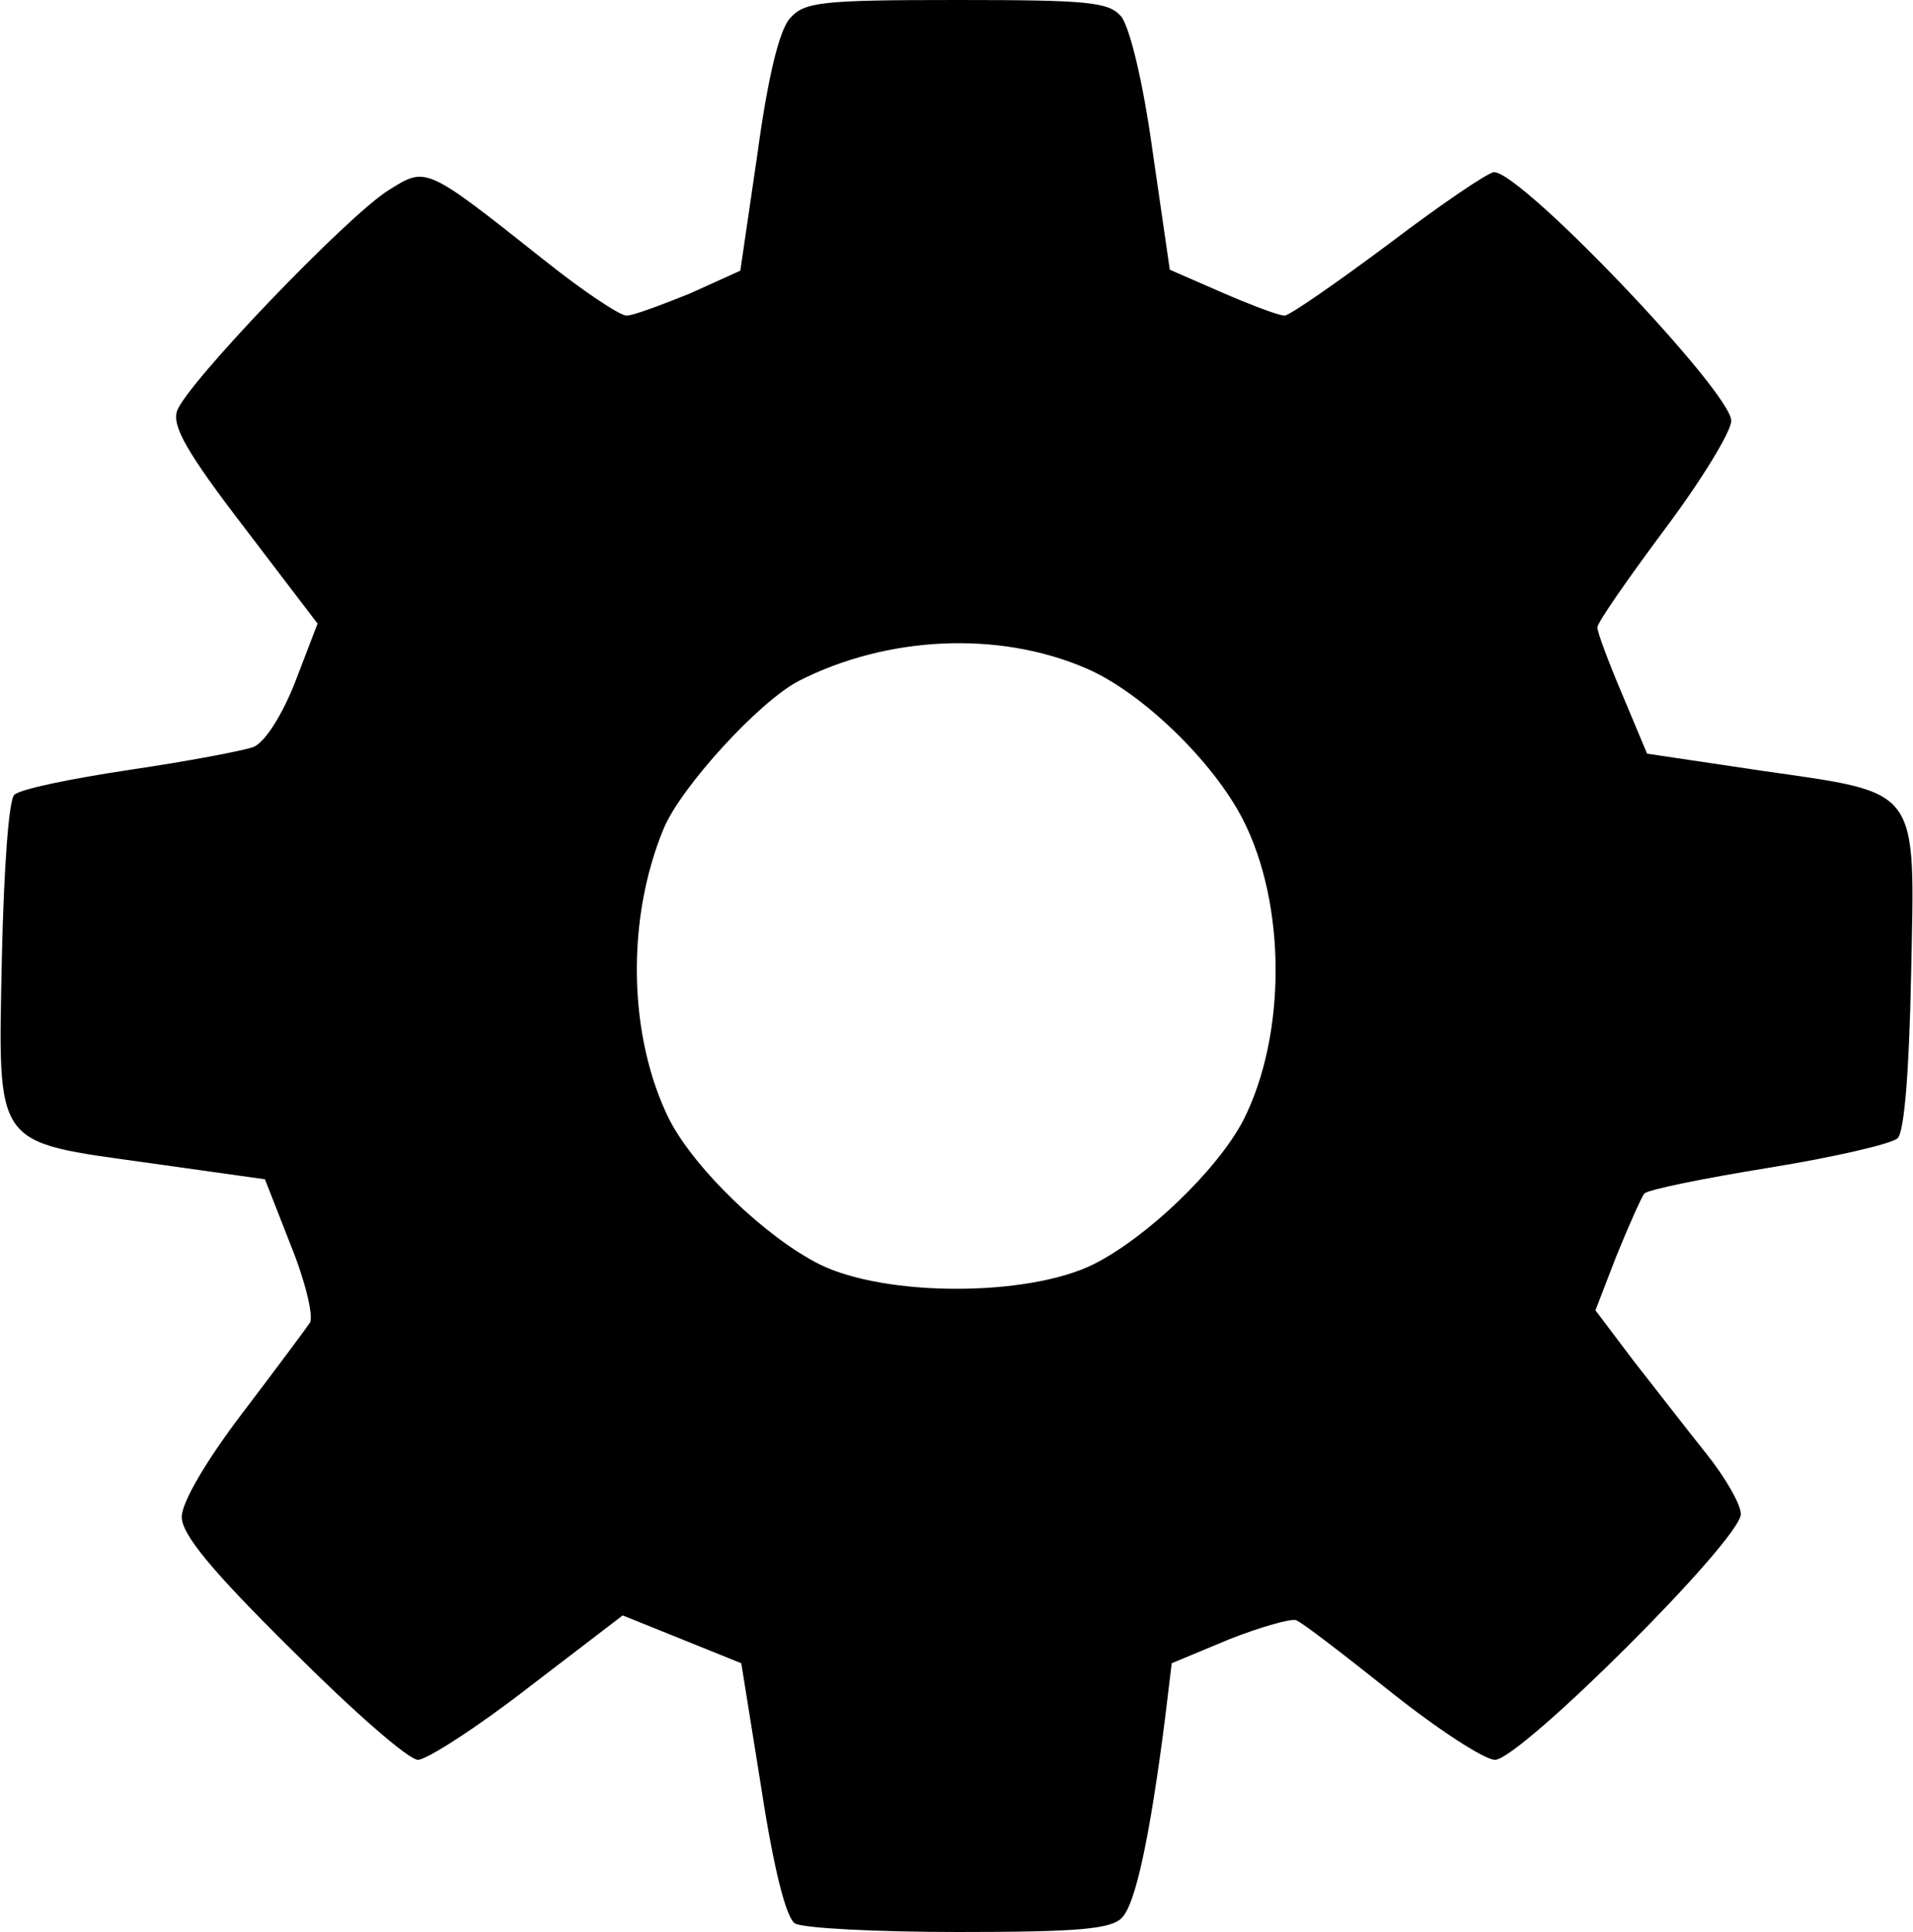<?xml version="1.0" standalone="no"?>
<!DOCTYPE svg PUBLIC "-//W3C//DTD SVG 20010904//EN"
 "http://www.w3.org/TR/2001/REC-SVG-20010904/DTD/svg10.dtd">
<svg version="1.0" xmlns="http://www.w3.org/2000/svg"
 width="200pt" height="202pt" viewBox="0 0 200 202"
 preserveAspectRatio="xMidYMid meet">
<g transform="translate(0,202) scale(0.1,-0.1)"
fill="#000000" stroke="none">
<path d="M826 2001 c-11 -12 -23 -60 -34 -141 l-18 -123 -53 -24 c-30 -12 -59
-23 -66 -23 -7 0 -46 26 -86 58 -125 99 -123 98 -163 73 -43 -27 -212 -203
-221 -231 -5 -16 11 -44 70 -121 l77 -101 -23 -60 c-14 -36 -32 -64 -44 -69
-11 -4 -69 -15 -130 -24 -60 -9 -114 -20 -120 -26 -6 -5 -11 -80 -13 -168 -4
-203 -10 -194 154 -217 l121 -17 27 -69 c15 -37 24 -74 20 -81 -4 -6 -36 -49
-71 -95 -38 -50 -63 -93 -63 -108 0 -18 30 -55 115 -139 63 -63 122 -115 132
-115 9 0 62 34 116 76 l98 75 62 -25 62 -25 21 -131 c13 -85 26 -135 35 -141
8 -5 85 -9 171 -9 125 0 160 3 171 15 14 14 29 83 45 208 l7 58 60 25 c33 13
65 22 70 20 6 -2 50 -36 99 -75 49 -39 98 -71 109 -71 26 0 257 230 257 257 0
10 -16 38 -36 63 -20 25 -54 69 -76 97 l-40 53 22 57 c13 32 26 61 29 65 3 4
62 16 130 27 68 11 129 25 135 31 7 7 12 71 14 170 4 199 11 190 -155 214
l-121 18 -26 62 c-14 33 -26 65 -26 70 0 5 32 51 70 102 39 52 70 103 70 114
0 30 -219 260 -248 260 -6 0 -56 -34 -110 -75 -55 -41 -104 -75 -109 -75 -6 0
-35 11 -65 24 l-55 24 -18 124 c-10 73 -24 130 -33 141 -13 15 -35 17 -172 17
-141 0 -159 -2 -174 -19z m310 -680 c58 -25 132 -97 163 -157 46 -89 46 -226
1 -315 -27 -52 -101 -123 -157 -151 -69 -34 -217 -34 -286 0 -56 28 -130 99
-157 151 -43 86 -46 209 -6 305 18 43 99 132 141 154 92 47 209 53 301 13z"/>
</g>
</svg>
